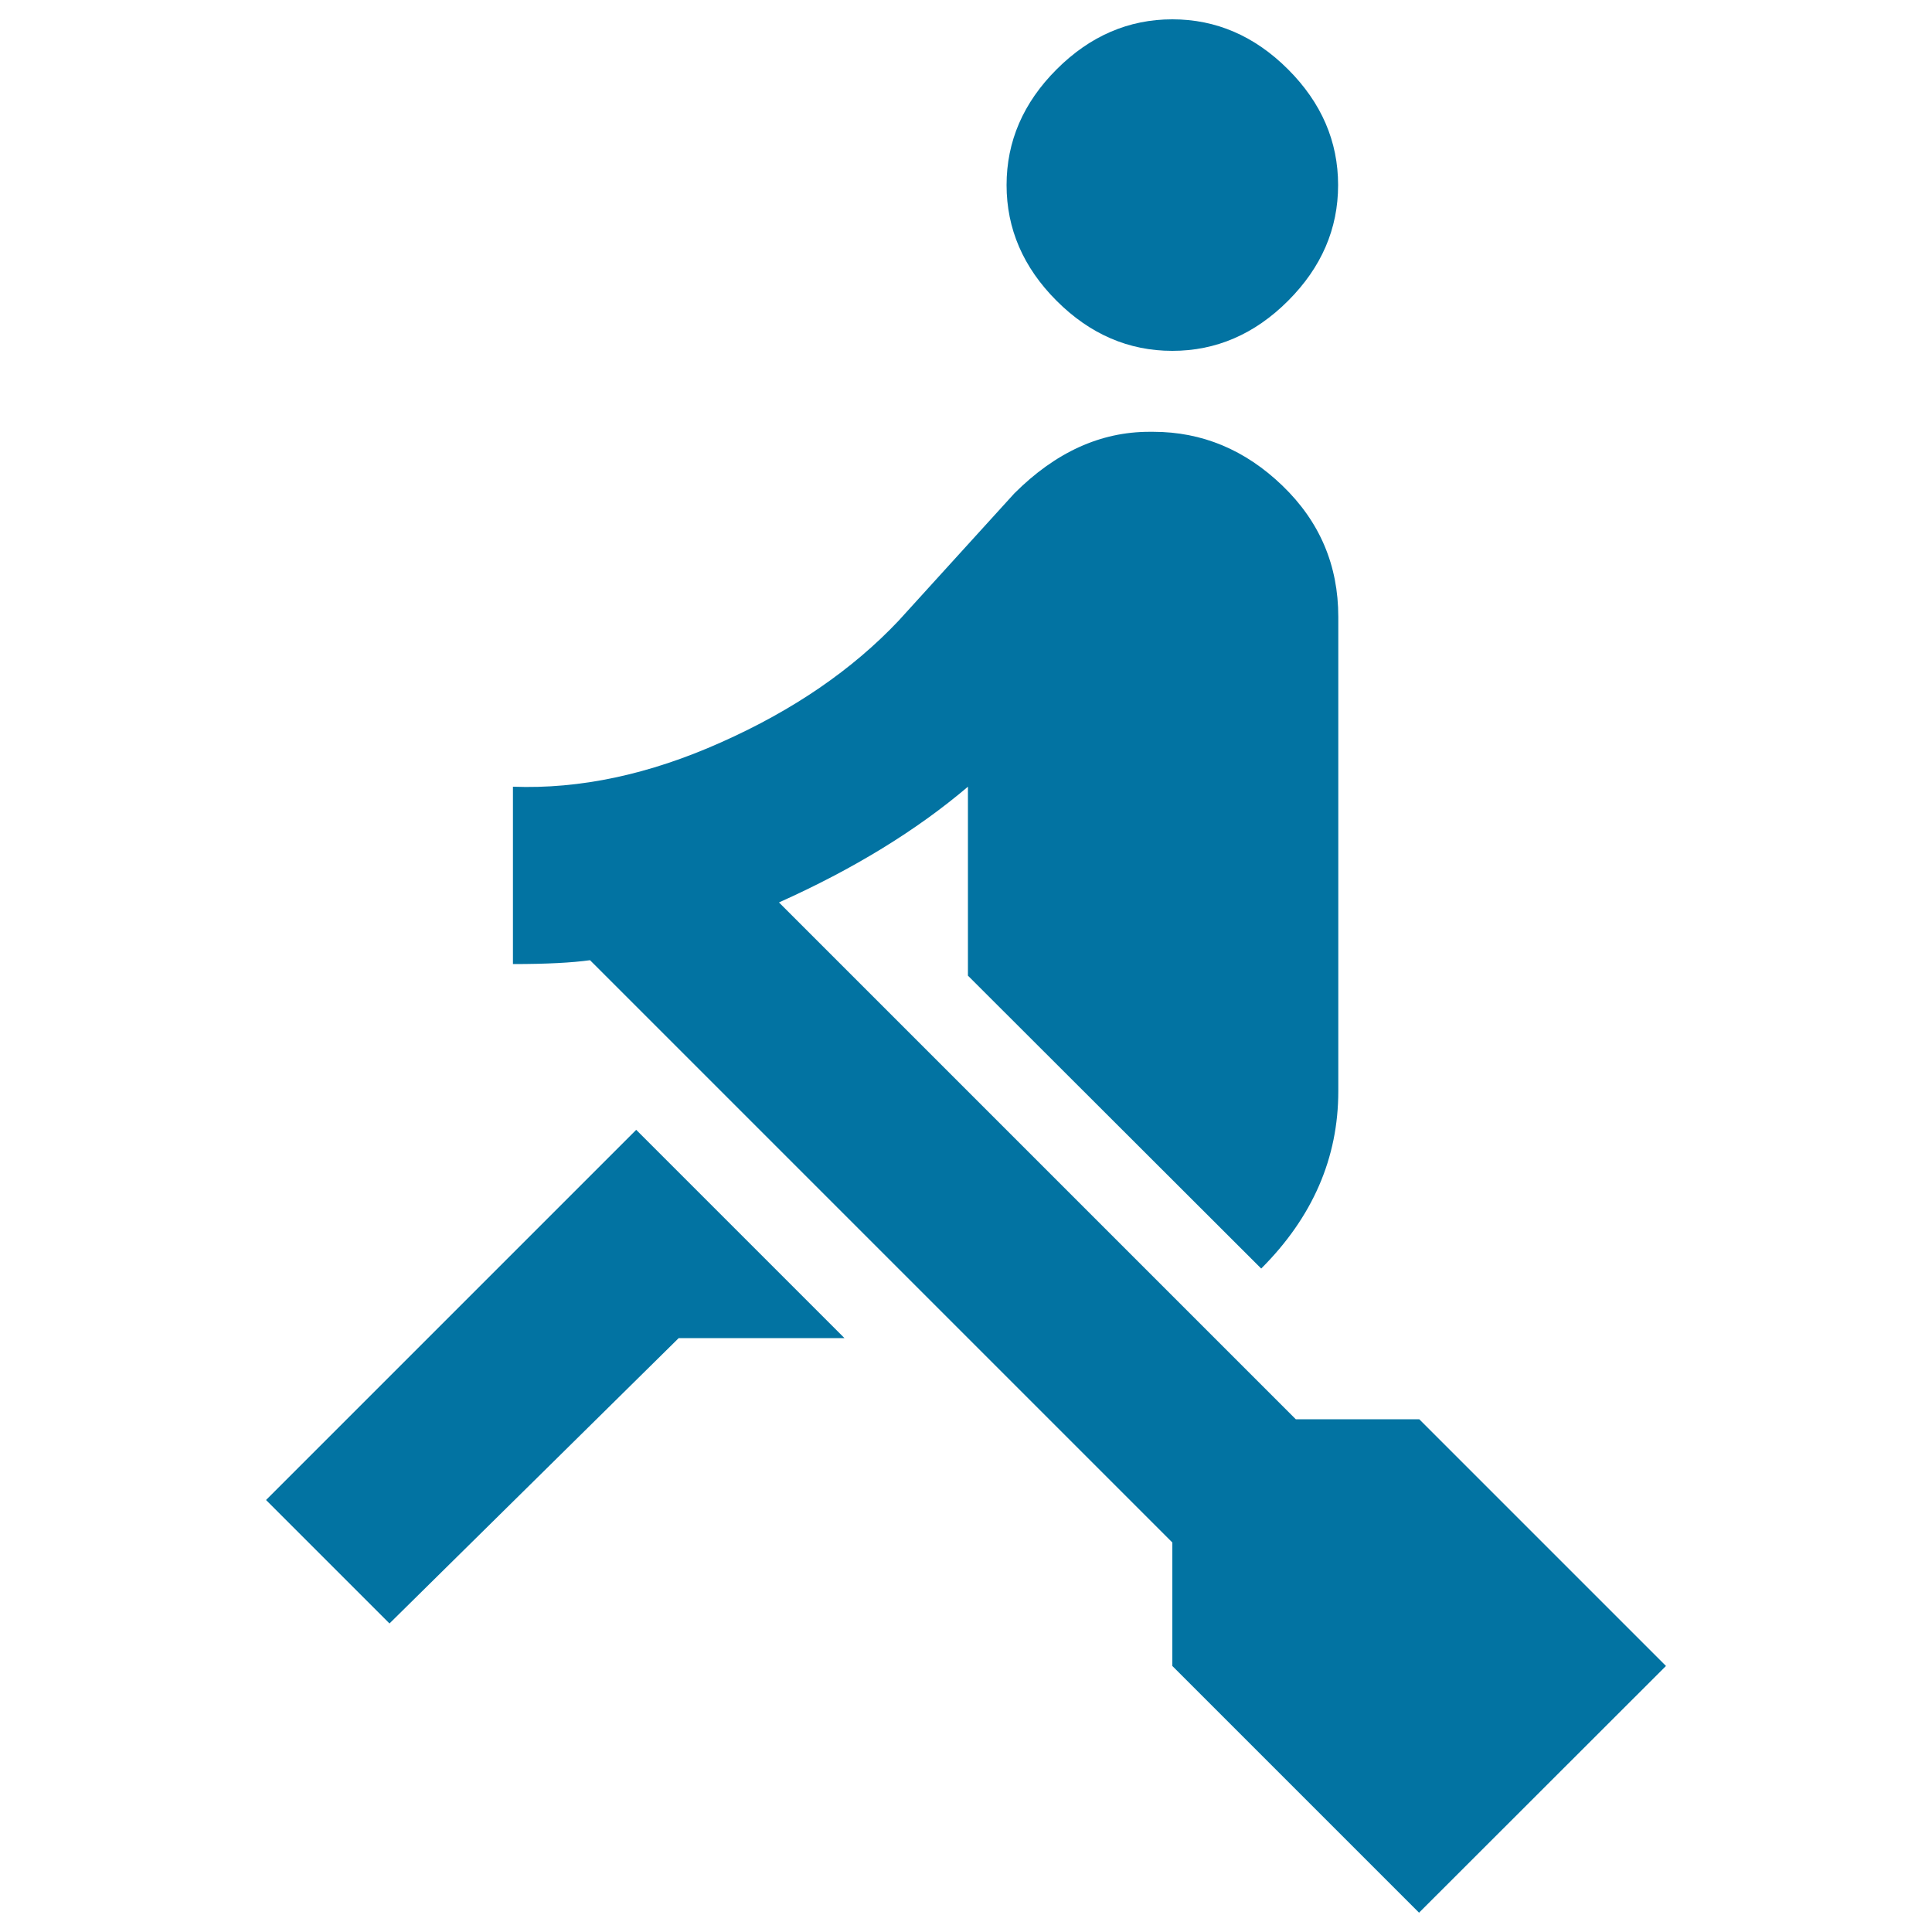 <svg xmlns="http://www.w3.org/2000/svg" viewBox="0 0 1000 1000" style="fill:#0273a2">
<title>Rowing SVG icon</title>
<g><path d="M862.3,862.3L734.5,990L606.8,862.3v-63.9L305.4,497c-9.3,1.3-22.6,2-39.9,2v-91.8c34.6,1.3,70.5-6.3,107.8-23c37.3-16.6,67.9-37.6,91.8-62.9l59.9-65.9c21.3-21.3,44.6-31.9,69.9-31.9h2c25.3,0,47.6,9.3,66.9,27.9c19.3,18.6,28.9,41.2,28.9,67.9v245.5c0,34.6-13.3,65.2-39.9,91.8L501,505v-97.8c-26.6,22.6-59.2,42.6-97.8,59.9l267.5,267.5h63.9L862.3,862.3z M606.8,10c22.6,0,42.6,8.6,59.9,25.9c17.3,17.3,25.9,37.3,25.9,59.9c0,22.6-8.6,42.6-25.9,59.9c-17.3,17.3-37.3,25.9-59.9,25.9c-22.6,0-42.6-8.6-59.9-25.9c-17.3-17.3-25.9-37.3-25.9-59.9c0-22.6,8.6-42.6,25.9-59.9C564.2,18.6,584.2,10,606.8,10z M329.3,584.8l107.8,107.8h-85.8L201.6,840.3l-63.9-63.9L329.3,584.8z"/></g>
</svg>